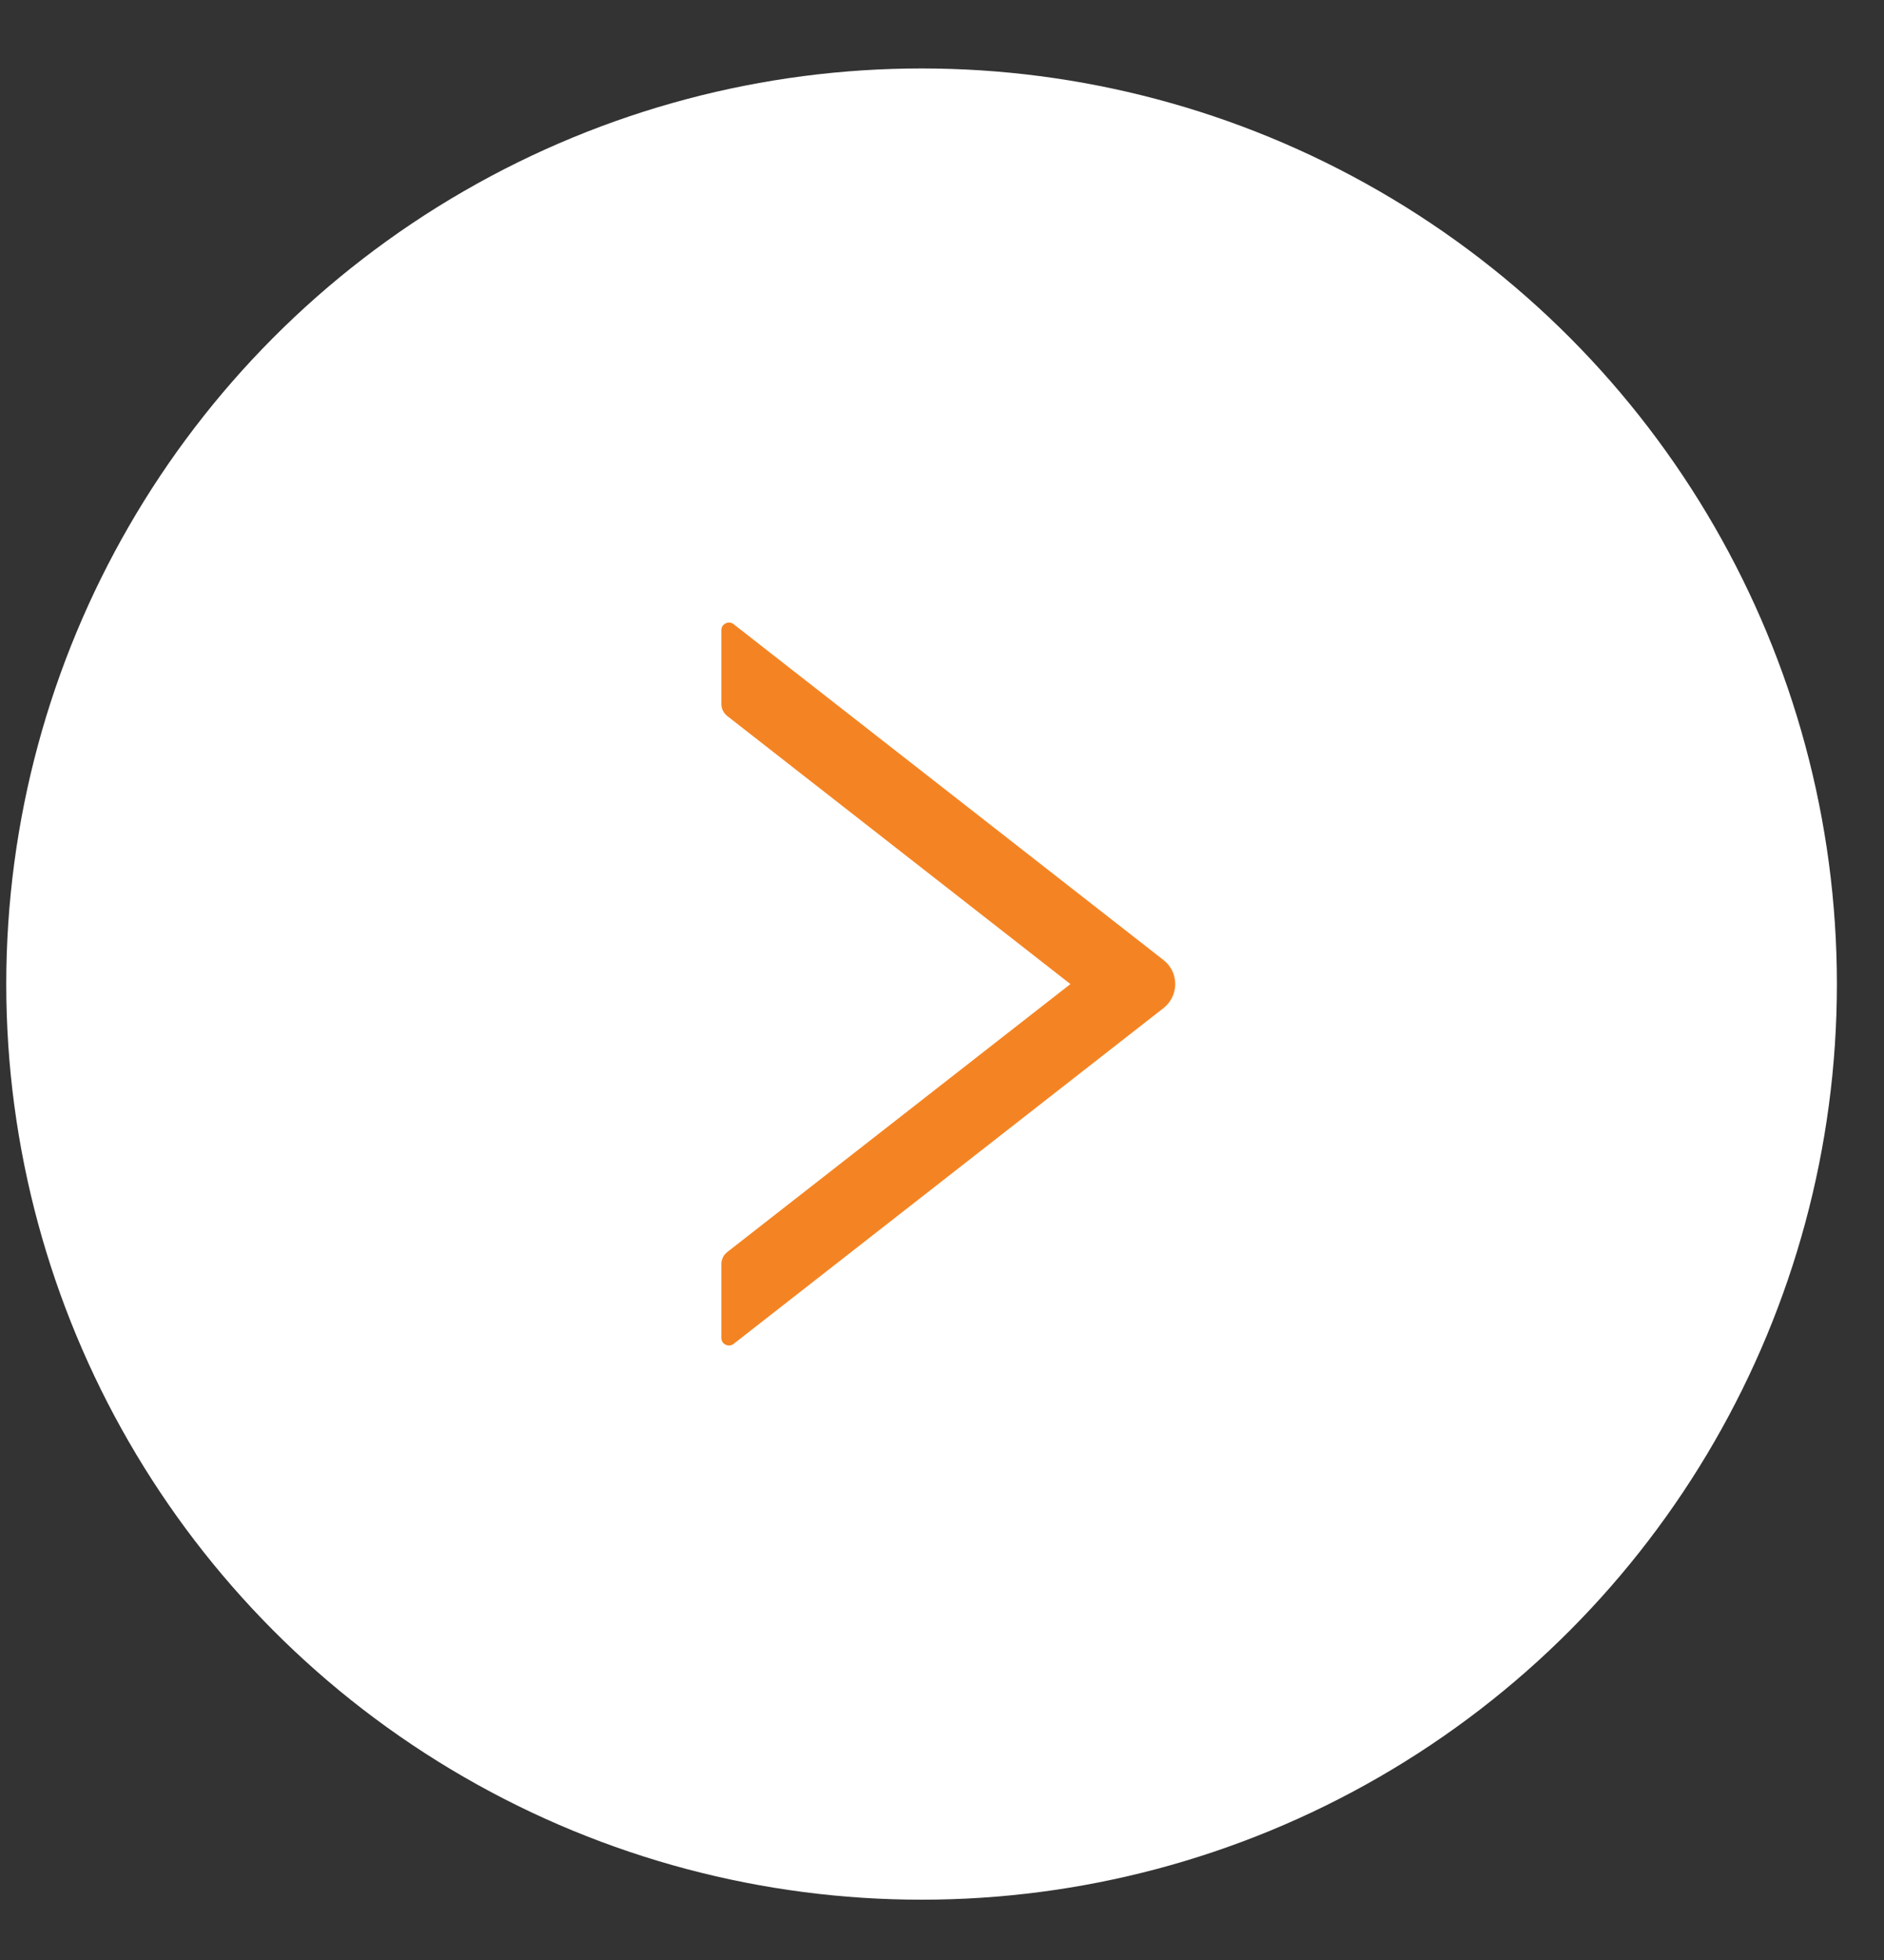 <svg width="25" height="26" viewBox="0 0 25 26" fill="none" xmlns="http://www.w3.org/2000/svg">
<rect x="0" y="0" width="25" height="26" fill="#333333" stroke="none"/>
<circle cx="12.229" cy="13.054" r="12.146" fill="white"/>
<path d="M15.439 12.735L9.735 8.28C9.72 8.268 9.703 8.261 9.684 8.259C9.665 8.257 9.646 8.26 9.629 8.269C9.612 8.277 9.597 8.29 9.587 8.306C9.577 8.322 9.572 8.341 9.572 8.36V9.338C9.572 9.4 9.601 9.459 9.649 9.497L14.204 13.054L9.649 16.61C9.6 16.648 9.572 16.708 9.572 16.77V17.748C9.572 17.832 9.67 17.879 9.735 17.827L15.439 13.373C15.488 13.335 15.527 13.286 15.554 13.231C15.581 13.176 15.595 13.115 15.595 13.054C15.595 12.992 15.581 12.931 15.554 12.876C15.527 12.821 15.488 12.773 15.439 12.735Z" fill="#F48423"/>
</svg>
